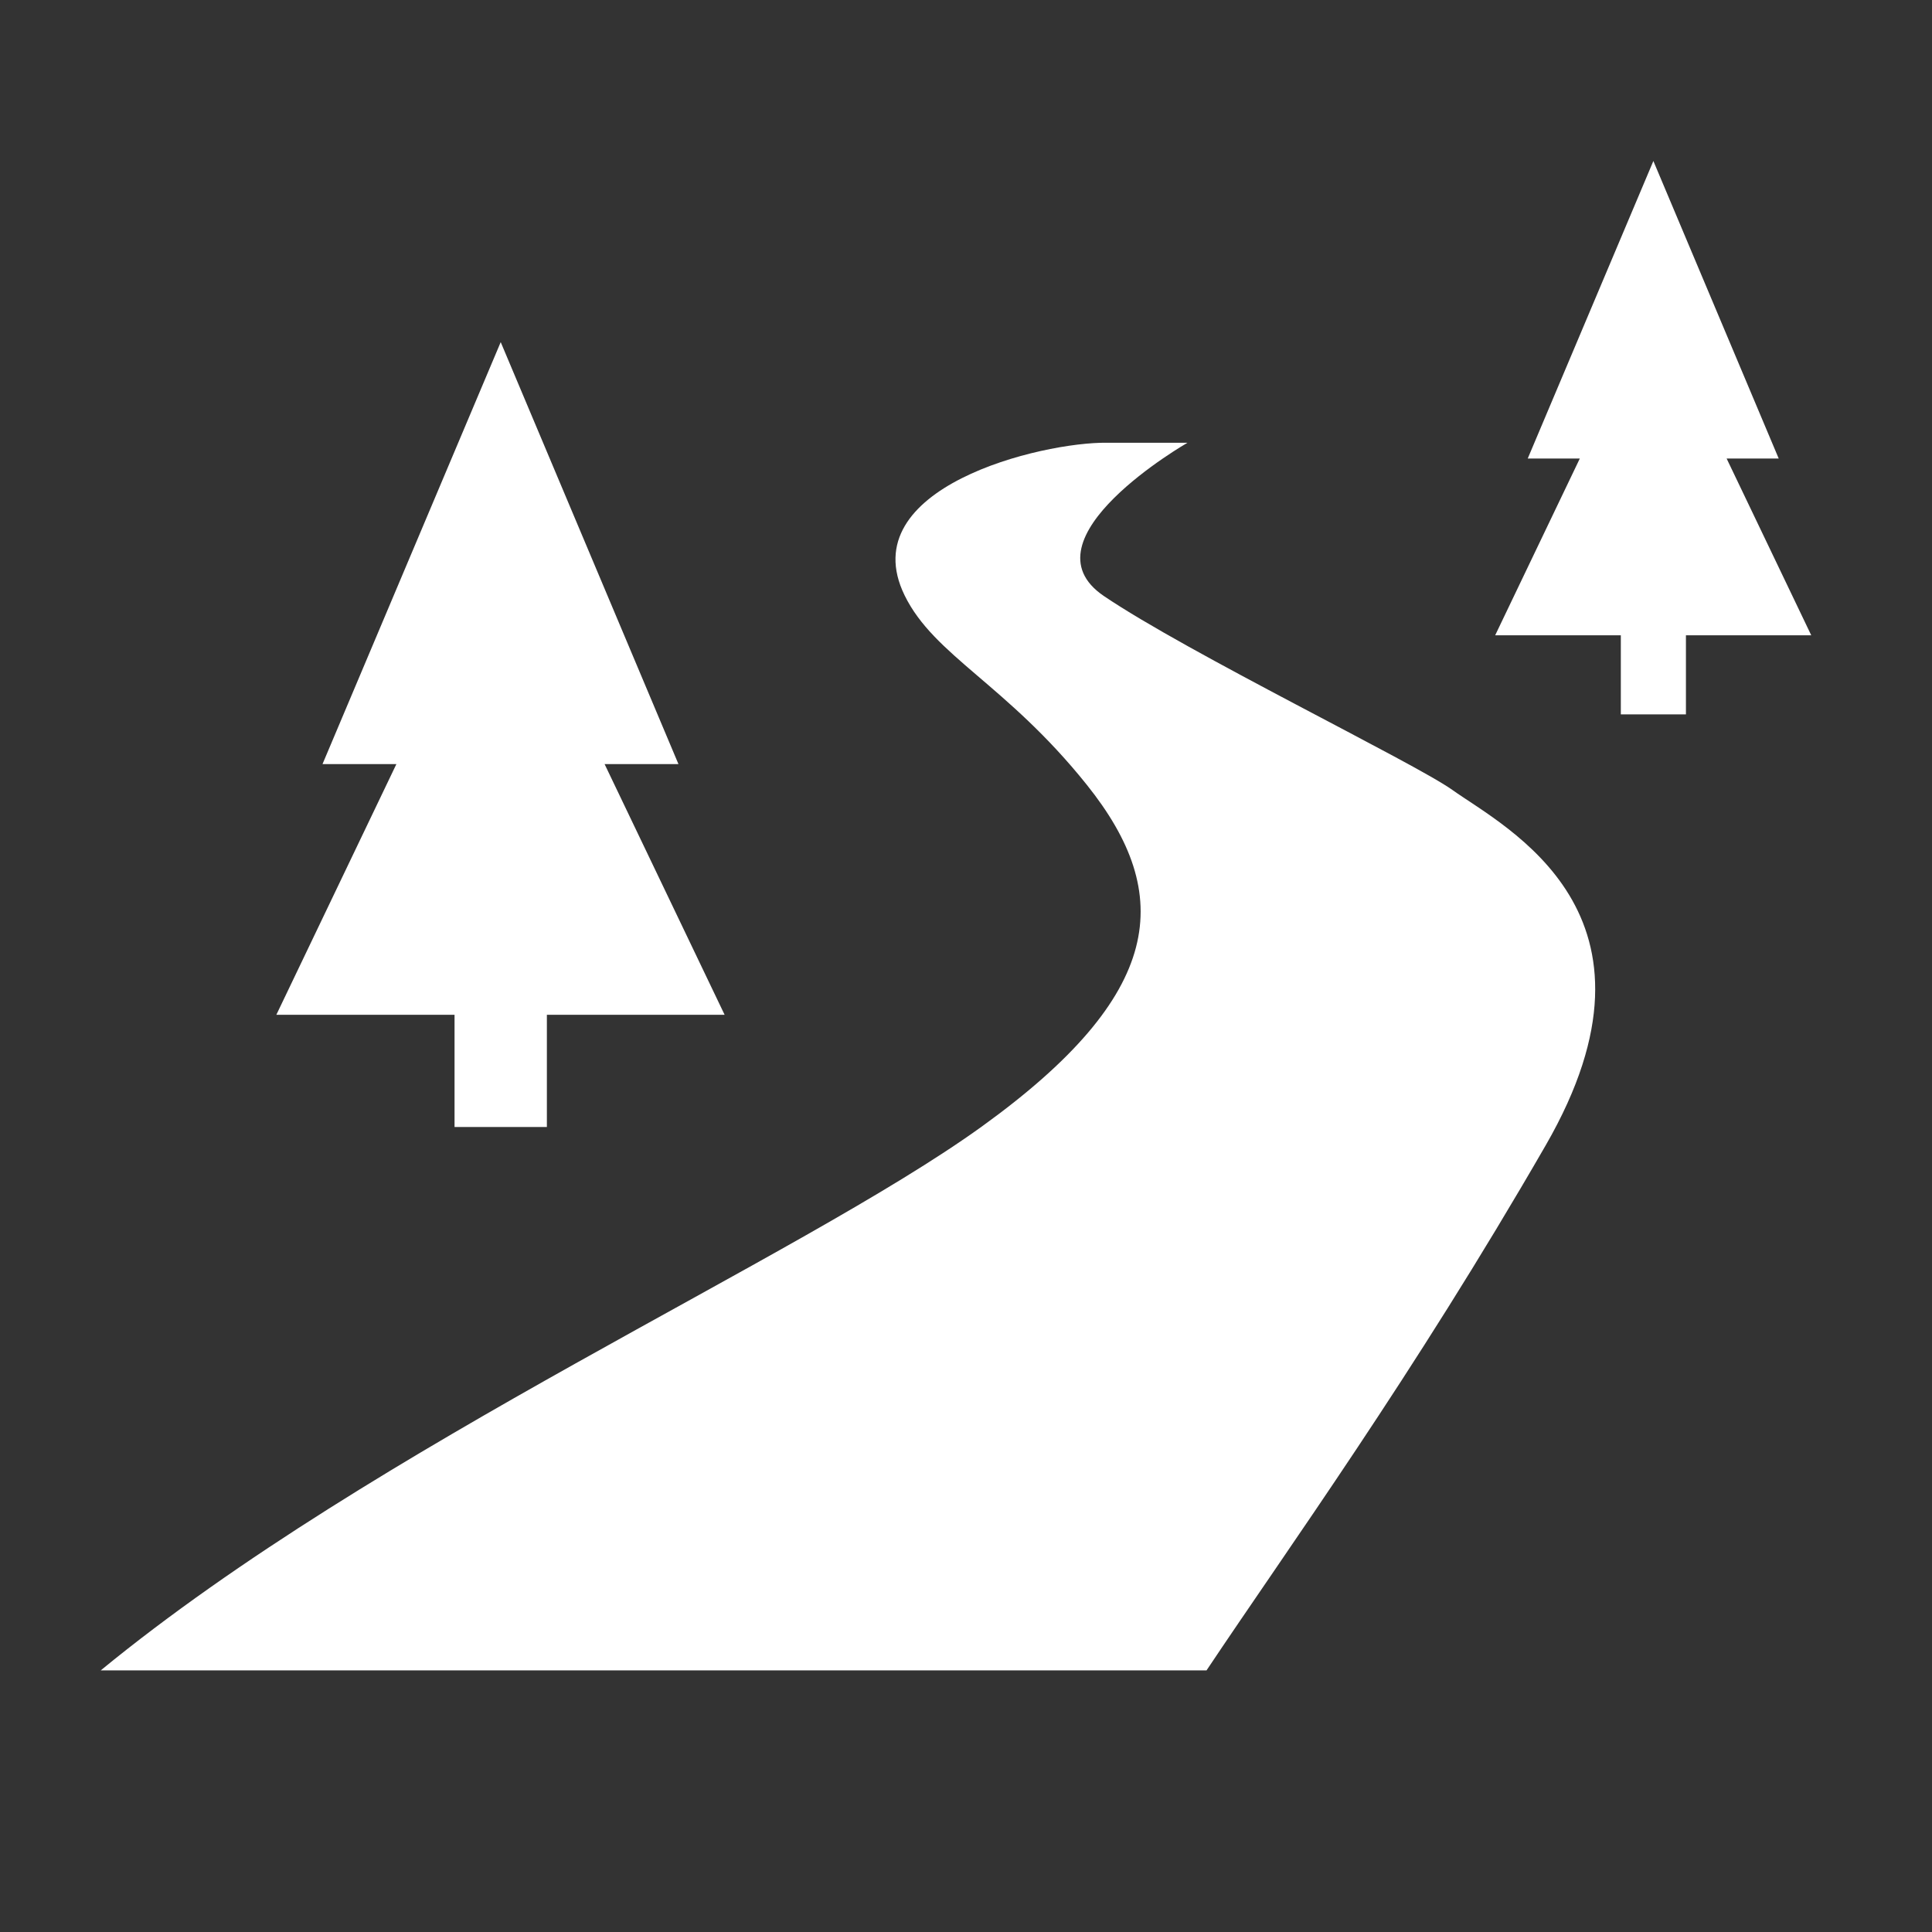 <svg width="96" height="96" xmlns="http://www.w3.org/2000/svg" xmlns:xlink="http://www.w3.org/1999/xlink" xml:space="preserve" overflow="hidden"><rect width="100%" height="100%" fill="#333333" stroke="none"/><defs><clipPath id="clip0"><rect x="859" y="312" width="96" height="96"/></clipPath></defs><g clip-path="url(#clip0)" transform="translate(-859 -312)"><path d="M889.042 349.968 892.712 349.968 883.88 329 875.025 349.968 878.696 349.968 872.731 362.425 881.586 362.425 881.586 368 886.174 368 886.174 362.425 895.006 362.425 889.042 349.968 889.042 349.968Z" fill="#FFFFFF"/><path d="M944.795 334.784 947.383 334.784 941.155 320 934.912 334.784 937.5 334.784 933.294 343.568 939.538 343.568 939.538 347.498 942.773 347.498 942.773 343.568 949 343.568 944.795 334.784 944.795 334.784Z" fill="#FFFFFF"/><path d="M913.855 341.619C918.048 344.457 929.263 349.896 931.162 351.248 933.818 353.138 942.446 357.393 935.808 368.905 929.17 380.417 923.022 388.9 918.952 395L864.006 395C877.668 383.785 898.7 374.531 907.791 367.973 916.882 361.415 917.375 356.461 913.006 351 909.006 346 905.418 344.591 903.948 341.58 901.331 336.222 910.782 333.954 914.006 334 914.397 334 918.006 334 918.006 334 918.006 334 909.661 338.782 913.855 341.619Z" fill="#FFFFFF"/></g></svg>